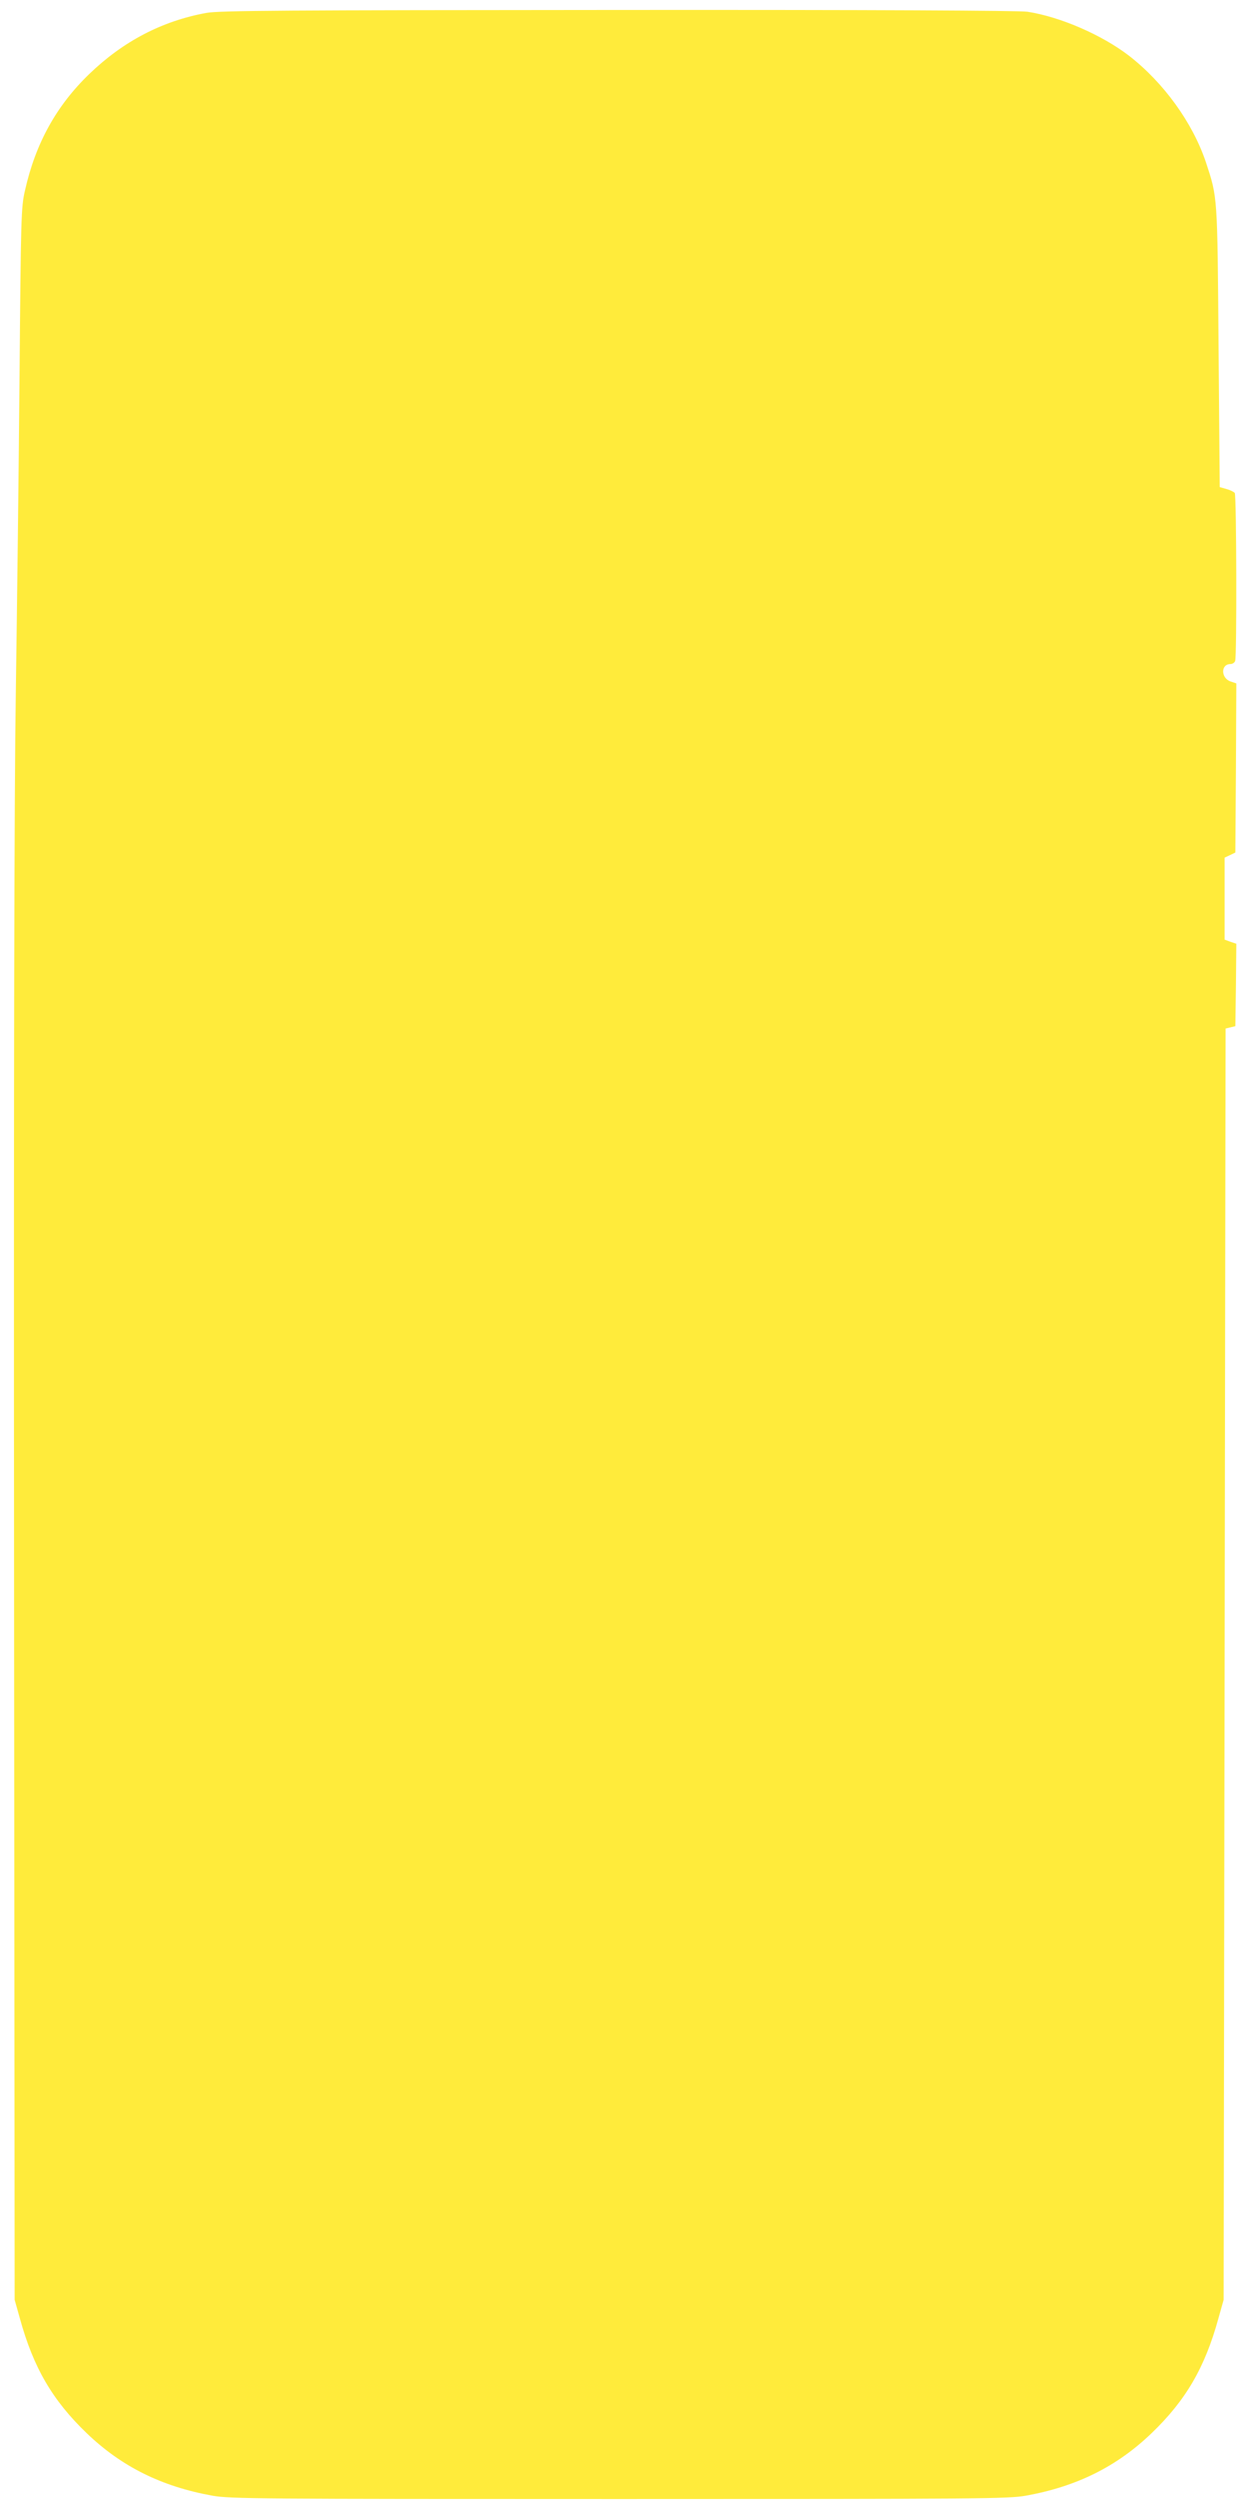 <?xml version="1.0" standalone="no"?>
<!DOCTYPE svg PUBLIC "-//W3C//DTD SVG 20010904//EN"
 "http://www.w3.org/TR/2001/REC-SVG-20010904/DTD/svg10.dtd">
<svg version="1.0" xmlns="http://www.w3.org/2000/svg"
 width="640pt" height="1280pt" viewBox="0 0 640 1280"
 preserveAspectRatio="xMidYMid meet">
<g transform="translate(0,1280) scale(0.1,-0.1)"
fill="#ffeb3b" stroke="none">
<path d="M1057 12734 c-226 -41 -426 -145 -600 -313 -168 -162 -275 -355 -329
-596 -20 -85 -21 -134 -28 -955 -4 -476 -13 -1202 -19 -1615 -8 -512 -11
-1935 -9 -4490 l3 -3740 27 -96 c69 -251 167 -419 342 -587 178 -171 383 -273
644 -320 90 -16 241 -17 2082 -17 1841 0 1992 1 2082 17 261 47 466 149 644
320 175 168 273 336 342 587 l27 96 5 3255 5 3254 25 6 25 6 3 211 2 211 -30
10 -30 11 0 210 0 210 28 13 27 13 3 433 2 433 -30 10 c-50 18 -50 89 0 89 10
0 21 7 24 16 9 23 7 847 -2 860 -4 5 -23 15 -42 20 l-35 10 -6 719 c-6 782 -5
762 -65 945 -68 202 -216 407 -394 545 -138 106 -351 199 -520 225 -42 6 -779
10 -2095 9 -1706 -1 -2043 -3 -2108 -15z"/>
</g>
</svg>

